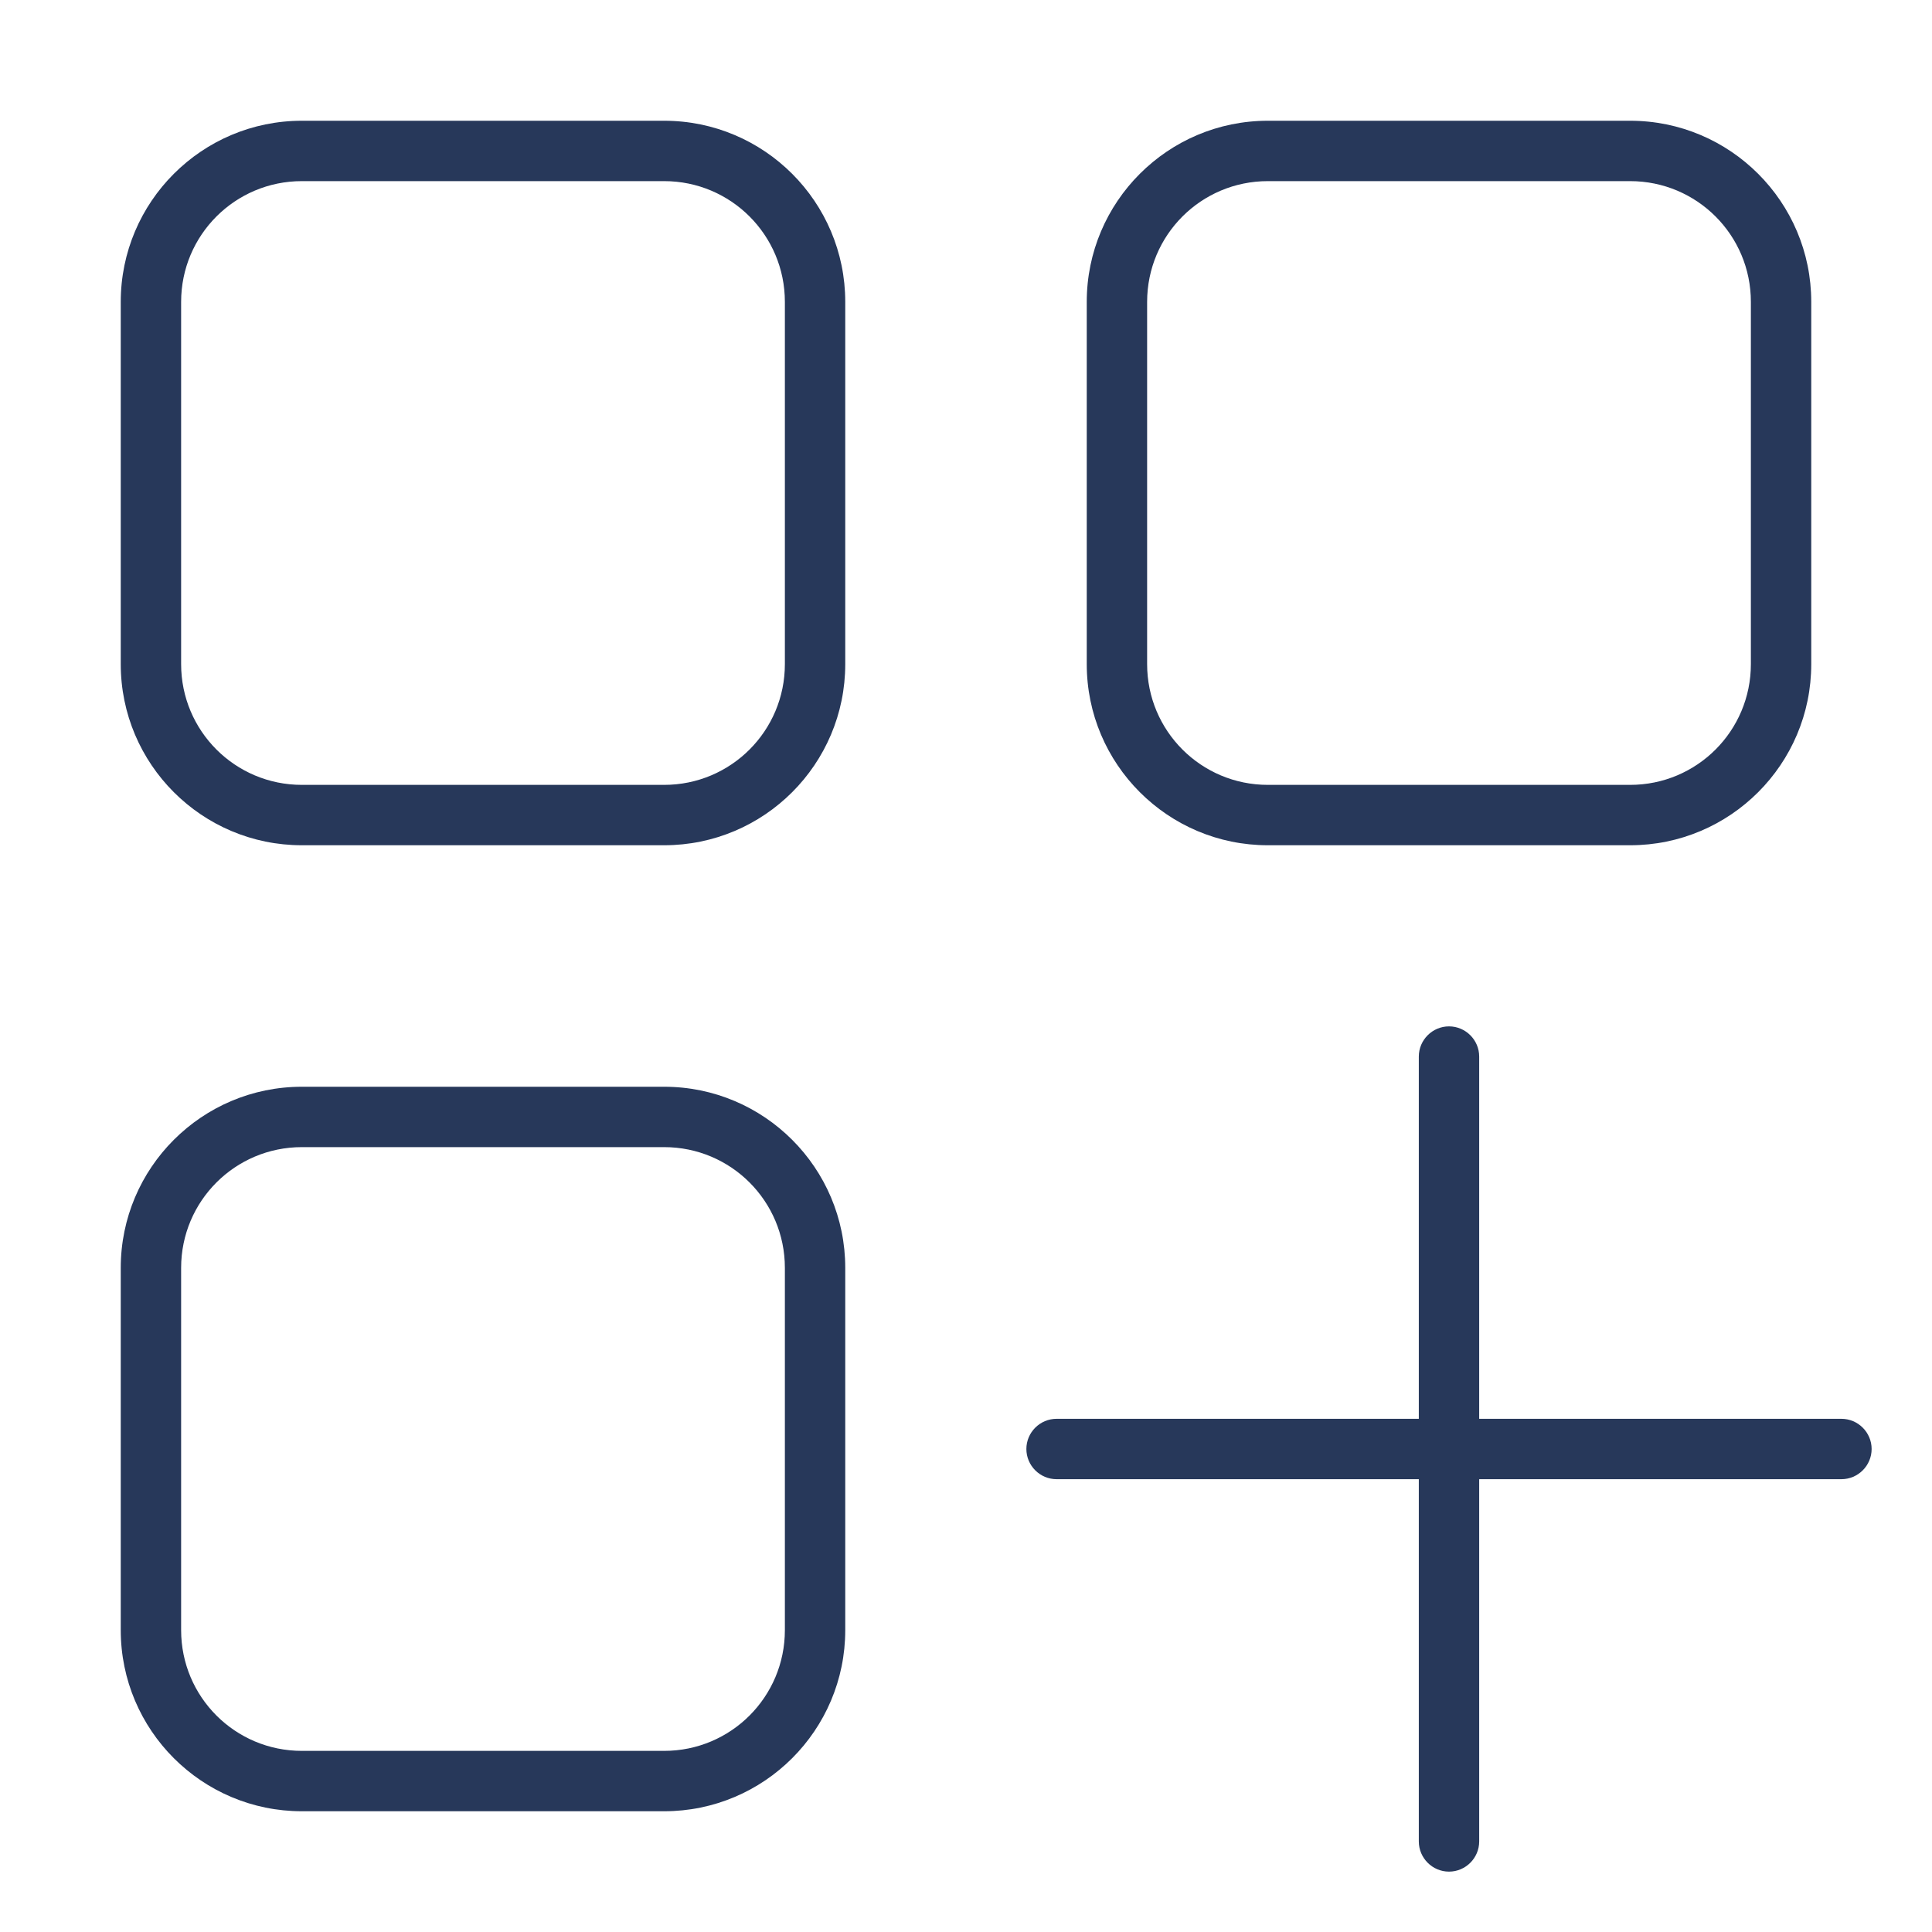 <svg width="32" height="32" viewBox="0 0 32 32" fill="none" xmlns="http://www.w3.org/2000/svg">
<path d="M11 3H5C3.894 3 3 3.894 3 5V11C3 12.106 3.894 13 5 13H11C12.106 13 13 12.106 13 11V5C13 3.894 12.106 3 11 3ZM5 2H11C12.656 2 14 3.344 14 5V11C14 12.656 12.656 14 11 14H5C3.344 14 2 12.656 2 11V5C2 3.344 3.344 2 5 2ZM11 19H5C3.894 19 3 19.894 3 21V27C3 28.106 3.894 29 5 29H11C12.106 29 13 28.106 13 27V21C13 19.894 12.106 19 11 19ZM5 18H11C12.656 18 14 19.344 14 21V27C14 28.656 12.656 30 11 30H5C3.344 30 2 28.656 2 27V21C2 19.344 3.344 18 5 18ZM21 3C19.894 3 19 3.894 19 5V11C19 12.106 19.894 13 21 13H27C28.106 13 29 12.106 29 11V5C29 3.894 28.106 3 27 3H21ZM18 5C18 3.344 19.344 2 21 2H27C28.656 2 30 3.344 30 5V11C30 12.656 28.656 14 27 14H21C19.344 14 18 12.656 18 11V5ZM24 17C24.275 17 24.5 17.225 24.5 17.5V23.5H30.5C30.775 23.5 31 23.725 31 24C31 24.275 30.775 24.5 30.5 24.5H24.5V30.5C24.5 30.775 24.275 31 24 31C23.725 31 23.5 30.775 23.5 30.5V24.5H17.5C17.225 24.5 17 24.275 17 24C17 23.725 17.225 23.5 17.5 23.5H23.5V17.5C23.5 17.225 23.725 17 24 17Z" fill="#27385A"/>
</svg>

